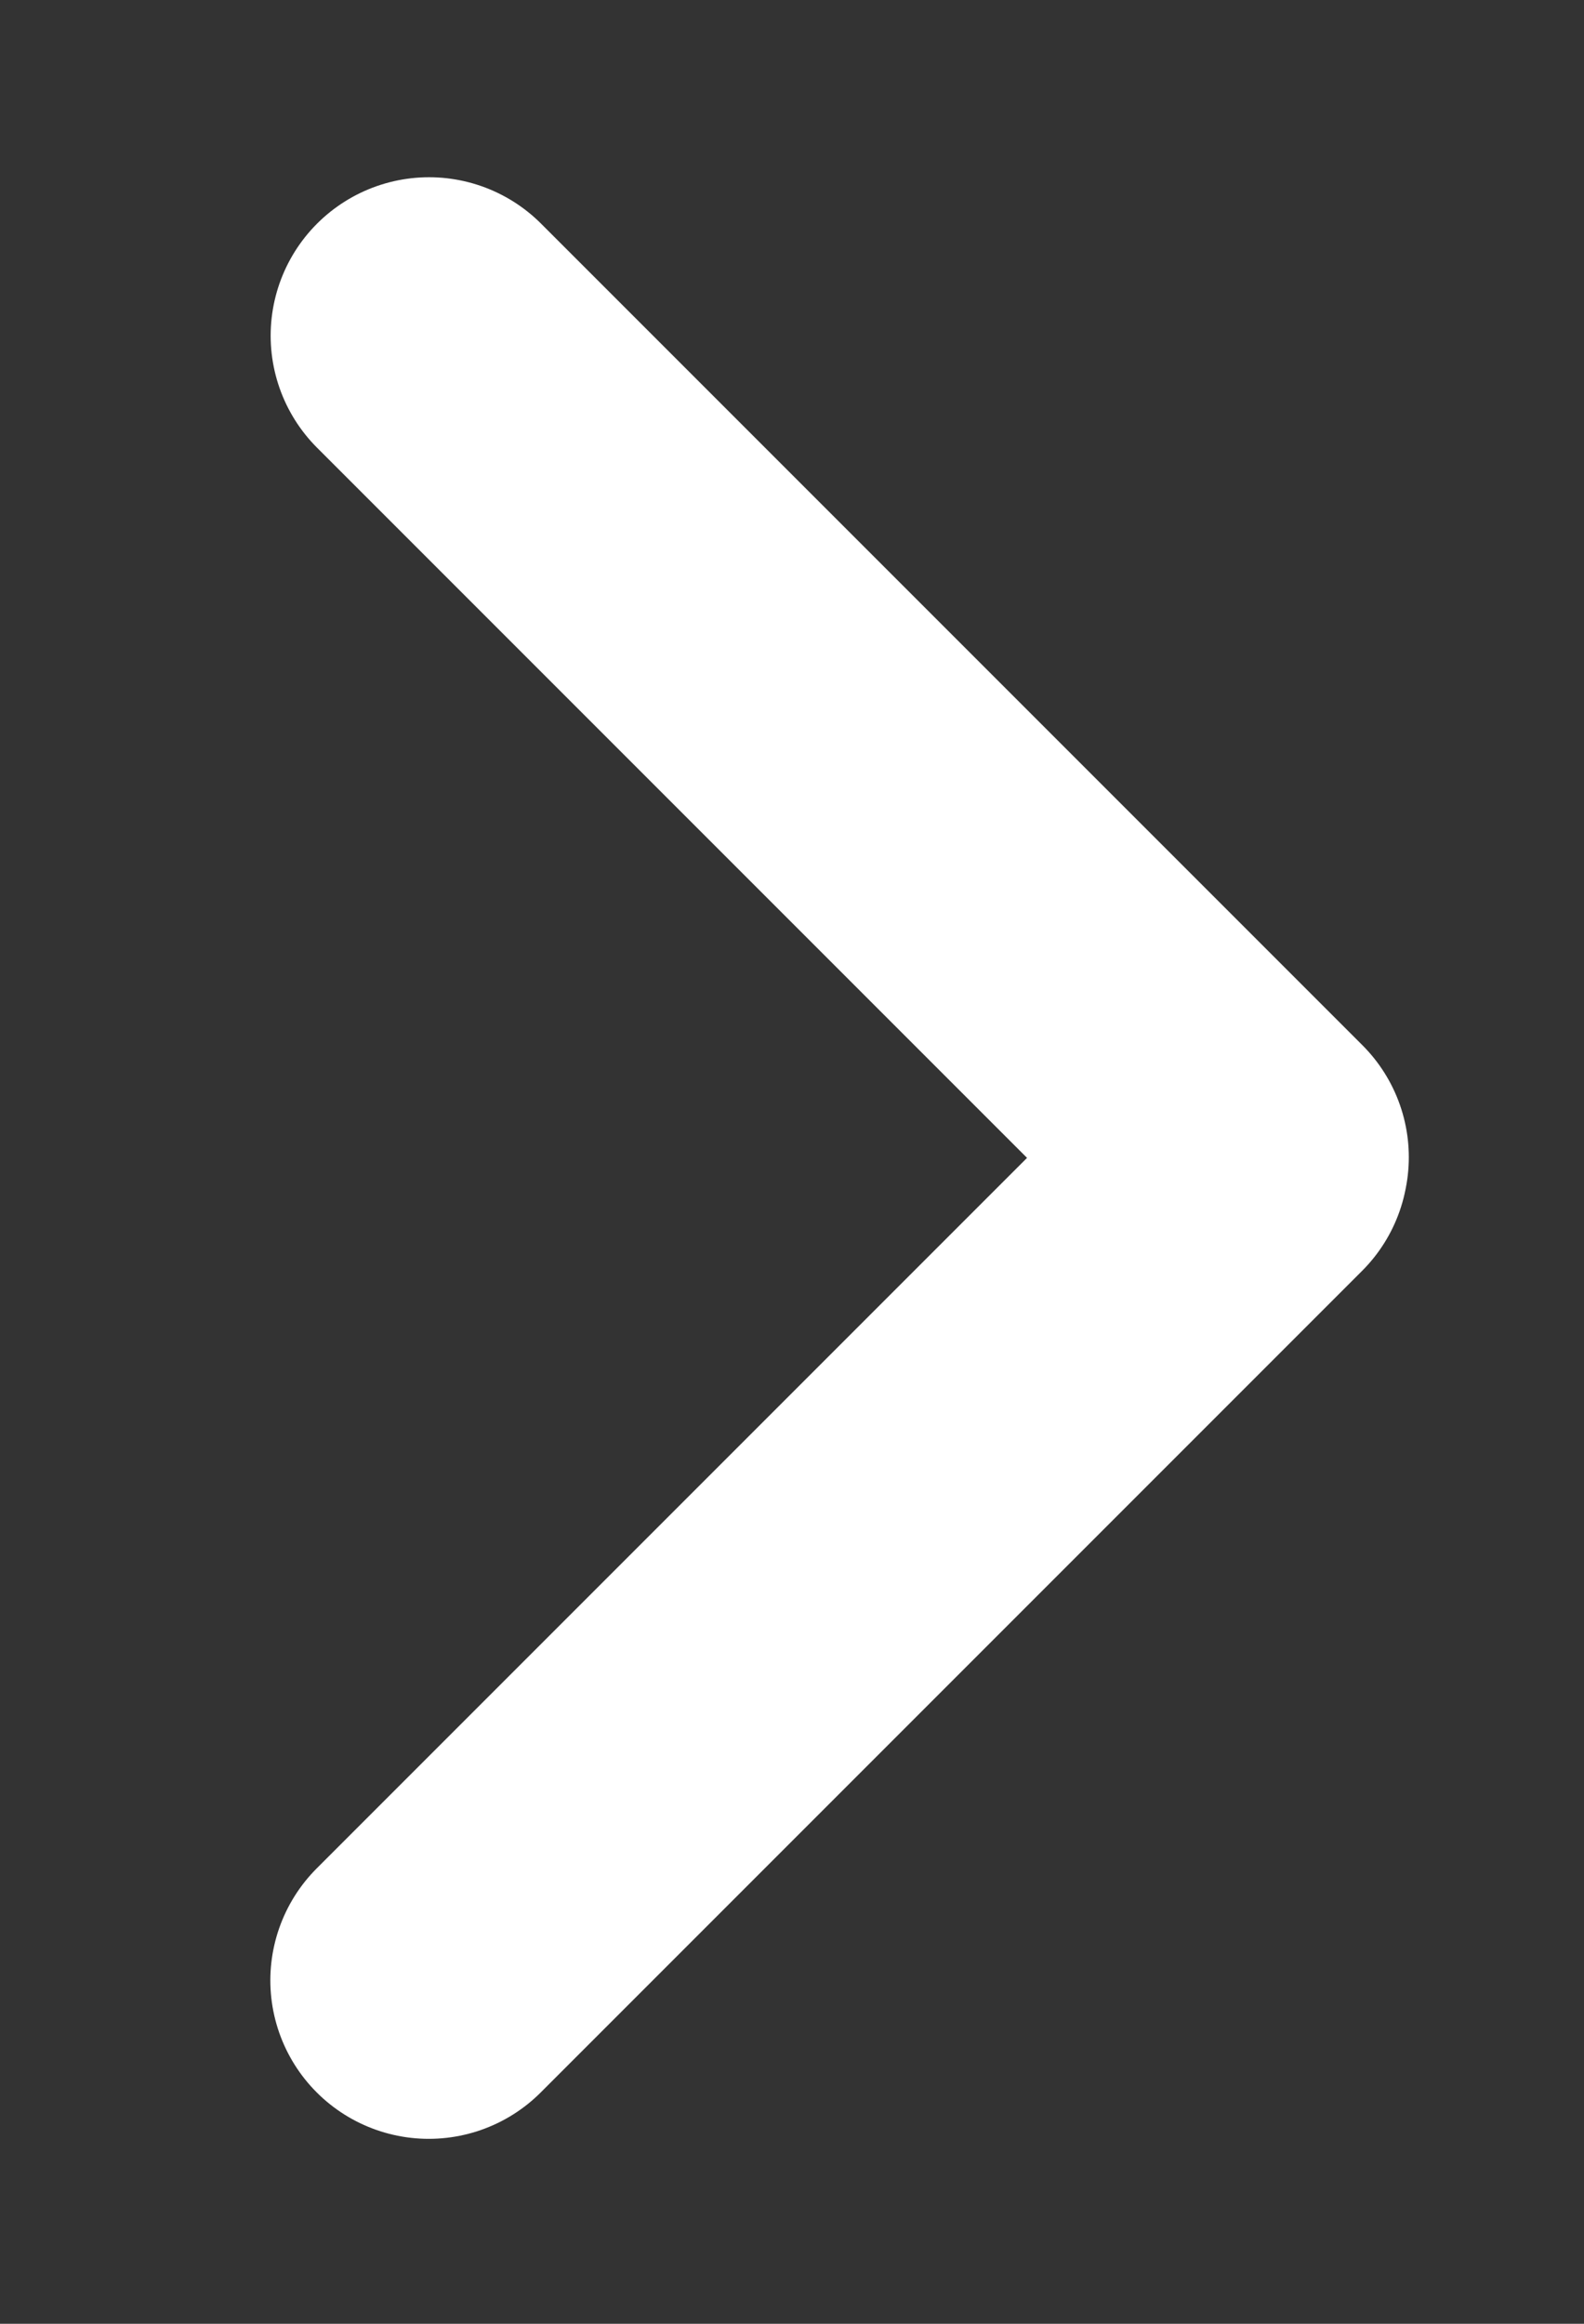<svg xmlns="http://www.w3.org/2000/svg" width="15" height="22" fill="none"><rect width="100%" height="100%" fill="#333333" stroke="none"/><path stroke="#fff" stroke-linecap="round" stroke-width="3" d="M11.841 10.956 4.063 3.178m7.775 7.793L4.06 18.749"/></svg>